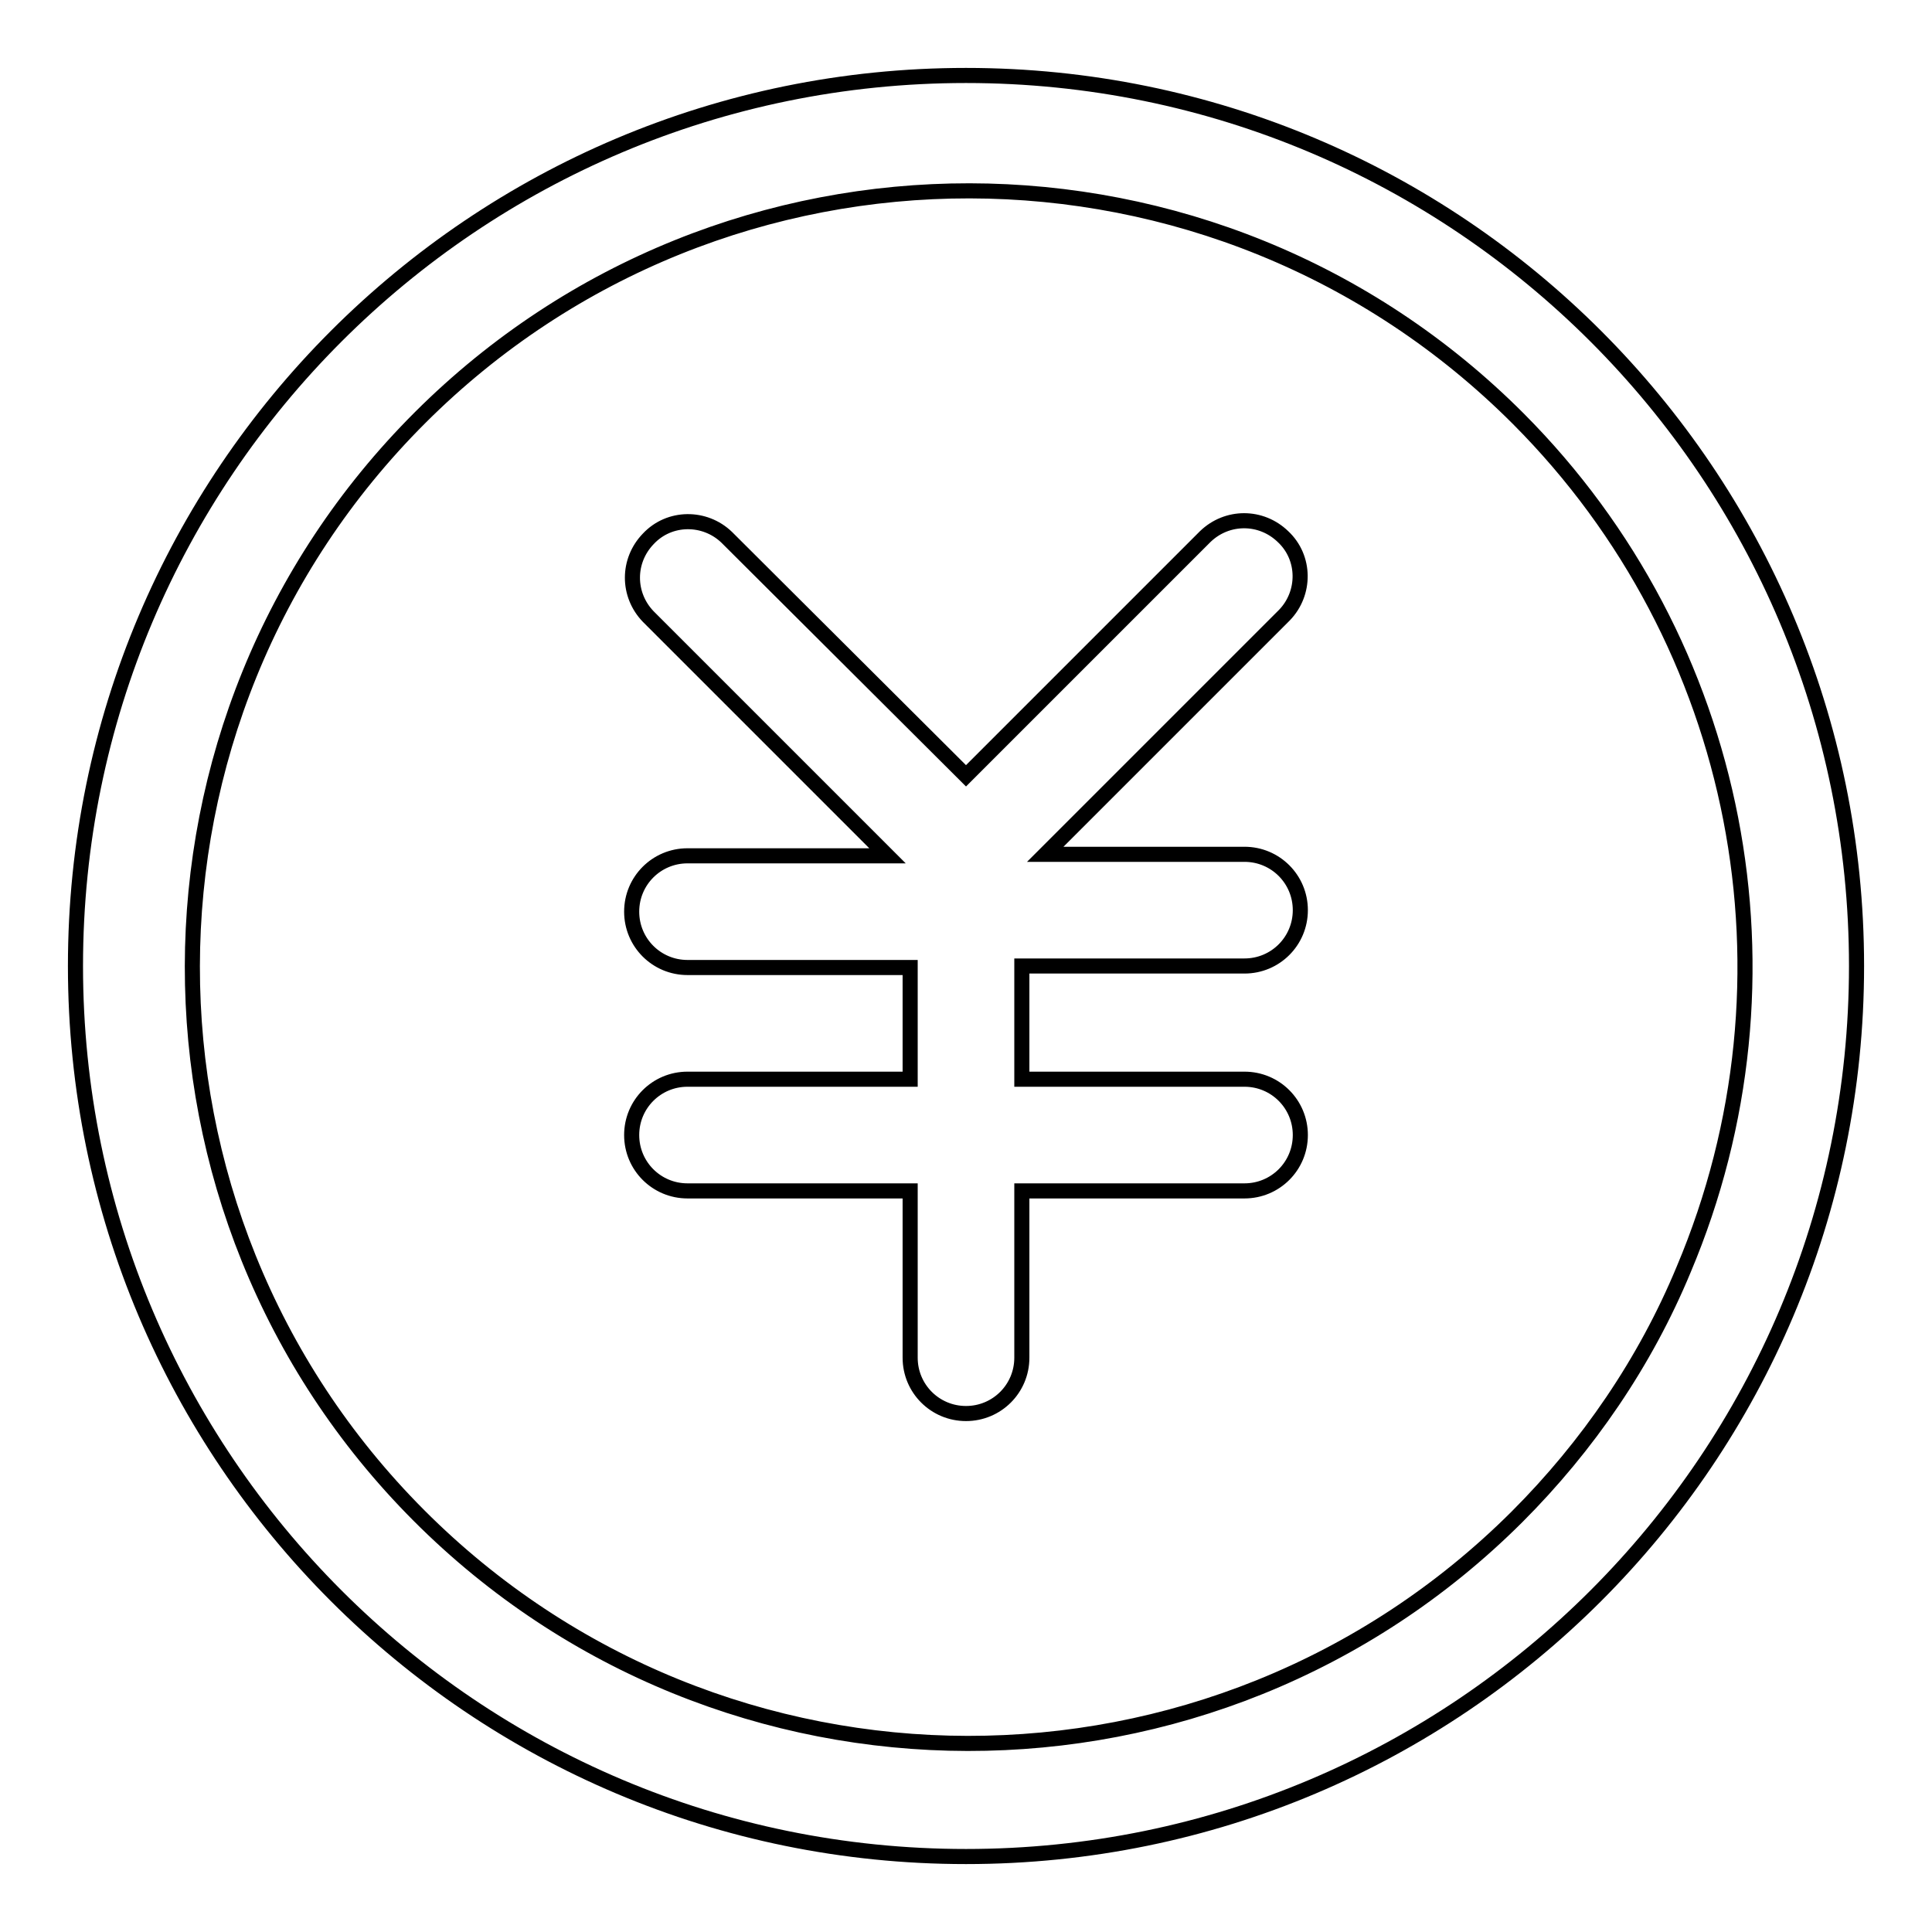<?xml version="1.0" encoding="utf-8"?>
<!-- Svg Vector Icons : http://www.onlinewebfonts.com/icon -->
<!DOCTYPE svg PUBLIC "-//W3C//DTD SVG 1.1//EN" "http://www.w3.org/Graphics/SVG/1.1/DTD/svg11.dtd">
<svg version="1.1" xmlns="http://www.w3.org/2000/svg" xmlns:xlink="http://www.w3.org/1999/xlink" x="0px" y="0px" viewBox="0 0 256 256" enable-background="new 0 0 256 256" xml:space="preserve">
<g> <path stroke-width="2" fill-opacity="0" stroke="#000000"  d="M128,10C62.8,10,10,62.8,10,128c0,65.2,52.8,118,118,118c65.2,0,118-52.8,118-118C246,62.8,193.2,10,128,10 z M201,201c-40.2,40.1-105.4,40-145.5-0.2c-40.1-40.2-40-105.4,0.2-145.5c40.2-40.1,105.4-40,145.5,0.2 c29.5,29.6,38.2,74.1,21.9,112.7C218,180.5,210.4,191.6,201,201z M164.9,128c4.1,0,7.4-3.3,7.4-7.4s-3.3-7.4-7.4-7.4h-26.4 l31.7-31.7c2.8-2.9,2.8-7.6-0.2-10.4c-2.9-2.8-7.4-2.8-10.3,0L128,102.8L96.3,71.2c-2.9-2.8-7.6-2.8-10.4,0.2 c-2.8,2.9-2.8,7.4,0,10.3l31.7,31.7H91.1c-4.1,0-7.4,3.3-7.4,7.4s3.3,7.4,7.4,7.4h29.5v14.8H91.1c-4.1,0-7.4,3.3-7.4,7.4 s3.3,7.4,7.4,7.4h29.5v22.1c0,4.1,3.3,7.4,7.4,7.4s7.4-3.3,7.4-7.4v-22.1h29.5c4.1,0,7.4-3.3,7.4-7.4s-3.3-7.4-7.4-7.4h-29.5V128 H164.9z"/></g>
</svg>